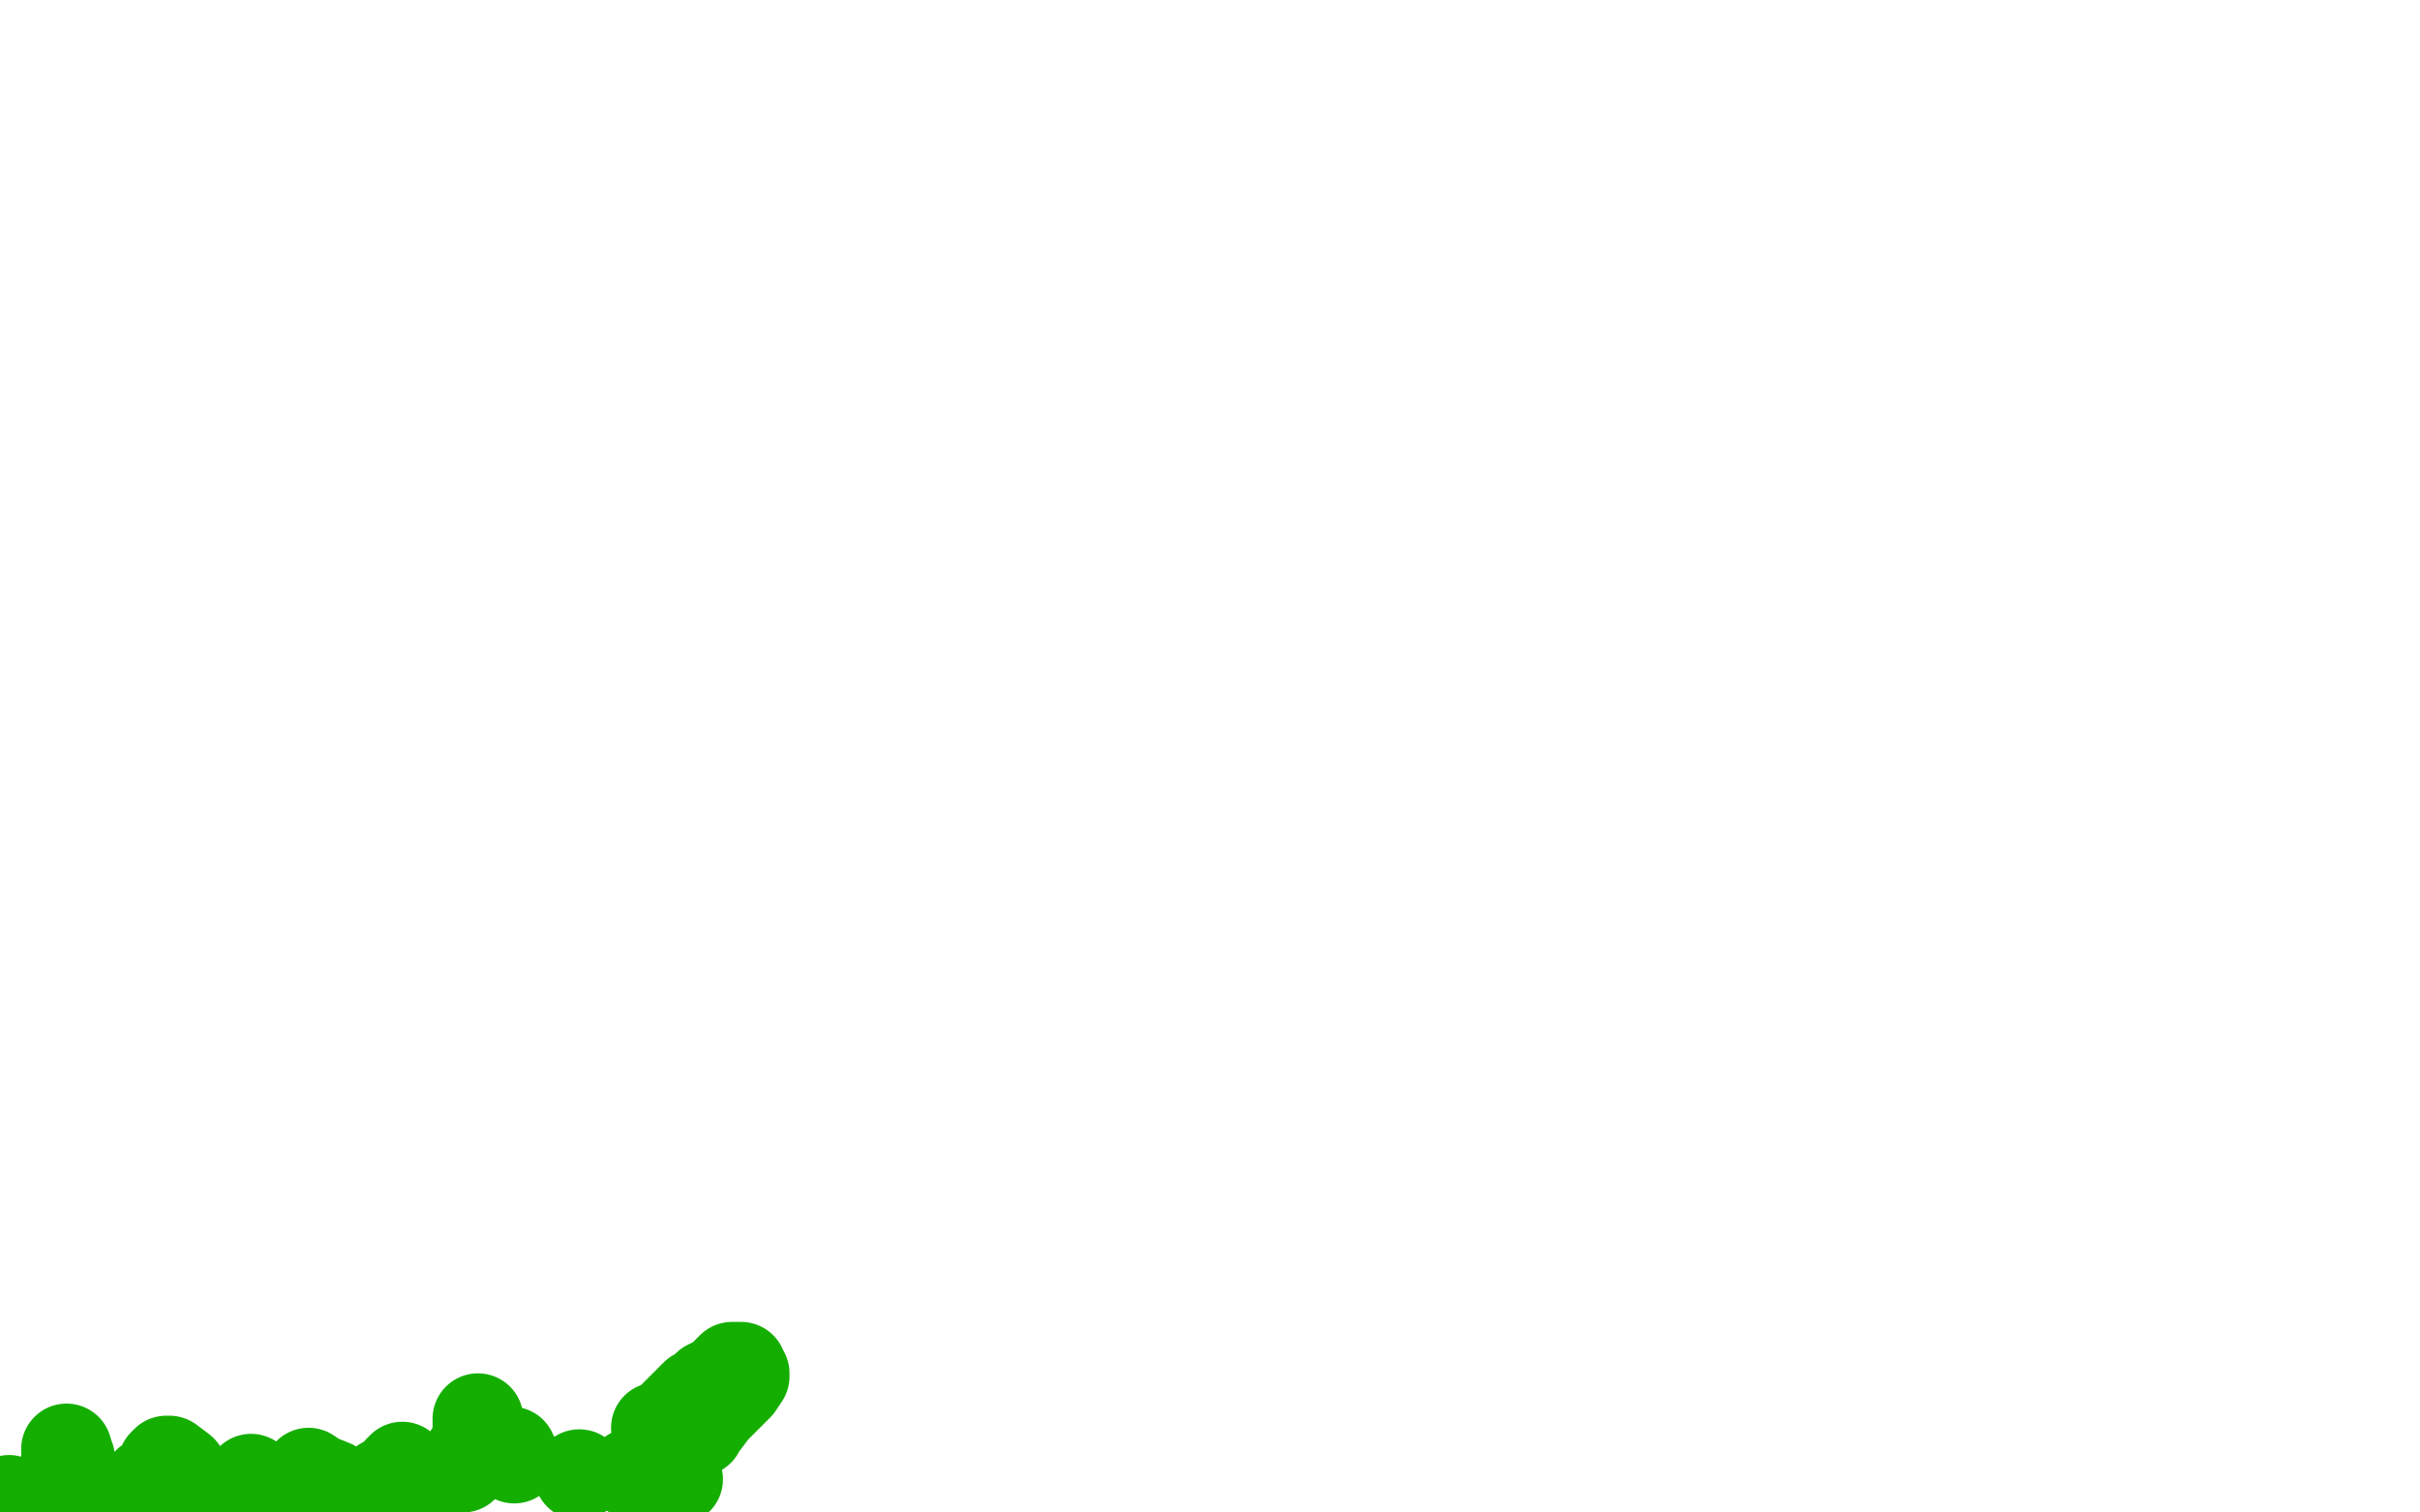 <?xml version="1.0" standalone="no"?>
<!DOCTYPE svg PUBLIC "-//W3C//DTD SVG 1.1//EN"
"http://www.w3.org/Graphics/SVG/1.1/DTD/svg11.dtd">

<svg width="800" height="500" version="1.1" xmlns="http://www.w3.org/2000/svg" xmlns:xlink="http://www.w3.org/1999/xlink" style="stroke-antialiasing: false"><desc>This SVG has been created on https://colorillo.com/</desc><rect x='0' y='0' width='800' height='500' style='fill: rgb(255,255,255); stroke-width:0' /><polyline points="23,482 23,483 23,483 24,493 24,493" style="fill: none; stroke: #14ae00; stroke-width: 30; stroke-linejoin: round; stroke-linecap: round; stroke-antialiasing: false; stroke-antialias: 0; opacity: 1.0"/>
<polyline points="22,479 22,480 22,480 22,482 22,482 22,483 22,483 22,485 22,485 22,487 22,487 24,489 24,489 25,491 25,491 27,495 30,498" style="fill: none; stroke: #14ae00; stroke-width: 30; stroke-linejoin: round; stroke-linecap: round; stroke-antialiasing: false; stroke-antialias: 0; opacity: 1.0"/>
<polyline points="3,496 5,499 5,499 42,498 44,496 46,493 47,492 49,490 51,489 53,487 54,485 54,484 55,483 56,483 60,486 63,490 65,492 68,494 69,494 73,498" style="fill: none; stroke: #14ae00; stroke-width: 30; stroke-linejoin: round; stroke-linecap: round; stroke-antialiasing: false; stroke-antialias: 0; opacity: 1.0"/>
<polyline points="83,489 84,492 84,492 90,497 90,497" style="fill: none; stroke: #14ae00; stroke-width: 30; stroke-linejoin: round; stroke-linecap: round; stroke-antialiasing: false; stroke-antialias: 0; opacity: 1.0"/>
<polyline points="102,487 105,489 105,489 110,491 110,491 114,494 114,494 117,497 117,497 118,497 118,497 118,498" style="fill: none; stroke: #14ae00; stroke-width: 30; stroke-linejoin: round; stroke-linecap: round; stroke-antialiasing: false; stroke-antialias: 0; opacity: 1.0"/>
<polyline points="124,494 124,492 124,492 127,490 127,490 129,489 129,489 131,488 132,486 133,486 133,485 134,486 136,492 138,495 138,498" style="fill: none; stroke: #14ae00; stroke-width: 30; stroke-linejoin: round; stroke-linecap: round; stroke-antialiasing: false; stroke-antialias: 0; opacity: 1.0"/>
<polyline points="153,485 154,483 154,483 155,481 155,481 157,480 157,480 158,479 158,479 158,475 158,473 158,470 158,469" style="fill: none; stroke: #14ae00; stroke-width: 30; stroke-linejoin: round; stroke-linecap: round; stroke-antialiasing: false; stroke-antialias: 0; opacity: 1.0"/>
<polyline points="169,480 169,481 169,481 170,482 170,482" style="fill: none; stroke: #14ae00; stroke-width: 30; stroke-linejoin: round; stroke-linecap: round; stroke-antialiasing: false; stroke-antialias: 0; opacity: 1.0"/>
<circle cx="191.5" cy="487.5" r="15" style="fill: #14ae00; stroke-antialiasing: false; stroke-antialias: 0; opacity: 1.0"/>
<polyline points="209,487 215,488 215,488 220,489 220,489 223,489 223,489 224,489 224,489" style="fill: none; stroke: #14ae00; stroke-width: 30; stroke-linejoin: round; stroke-linecap: round; stroke-antialiasing: false; stroke-antialias: 0; opacity: 1.0"/>
<polyline points="217,472 218,472 218,472 219,472 219,472 221,470 221,470 225,466 225,466 227,464 227,464 229,462 229,462 230,461 230,461 232,460 233,460 234,458 238,456 239,455 241,453 242,452 243,452 244,452 245,452 245,454 246,454 246,455 244,458 242,460 239,463 236,466 233,470 232,470 231,472 231,473" style="fill: none; stroke: #14ae00; stroke-width: 30; stroke-linejoin: round; stroke-linecap: round; stroke-antialiasing: false; stroke-antialias: 0; opacity: 1.0"/>
</svg>
